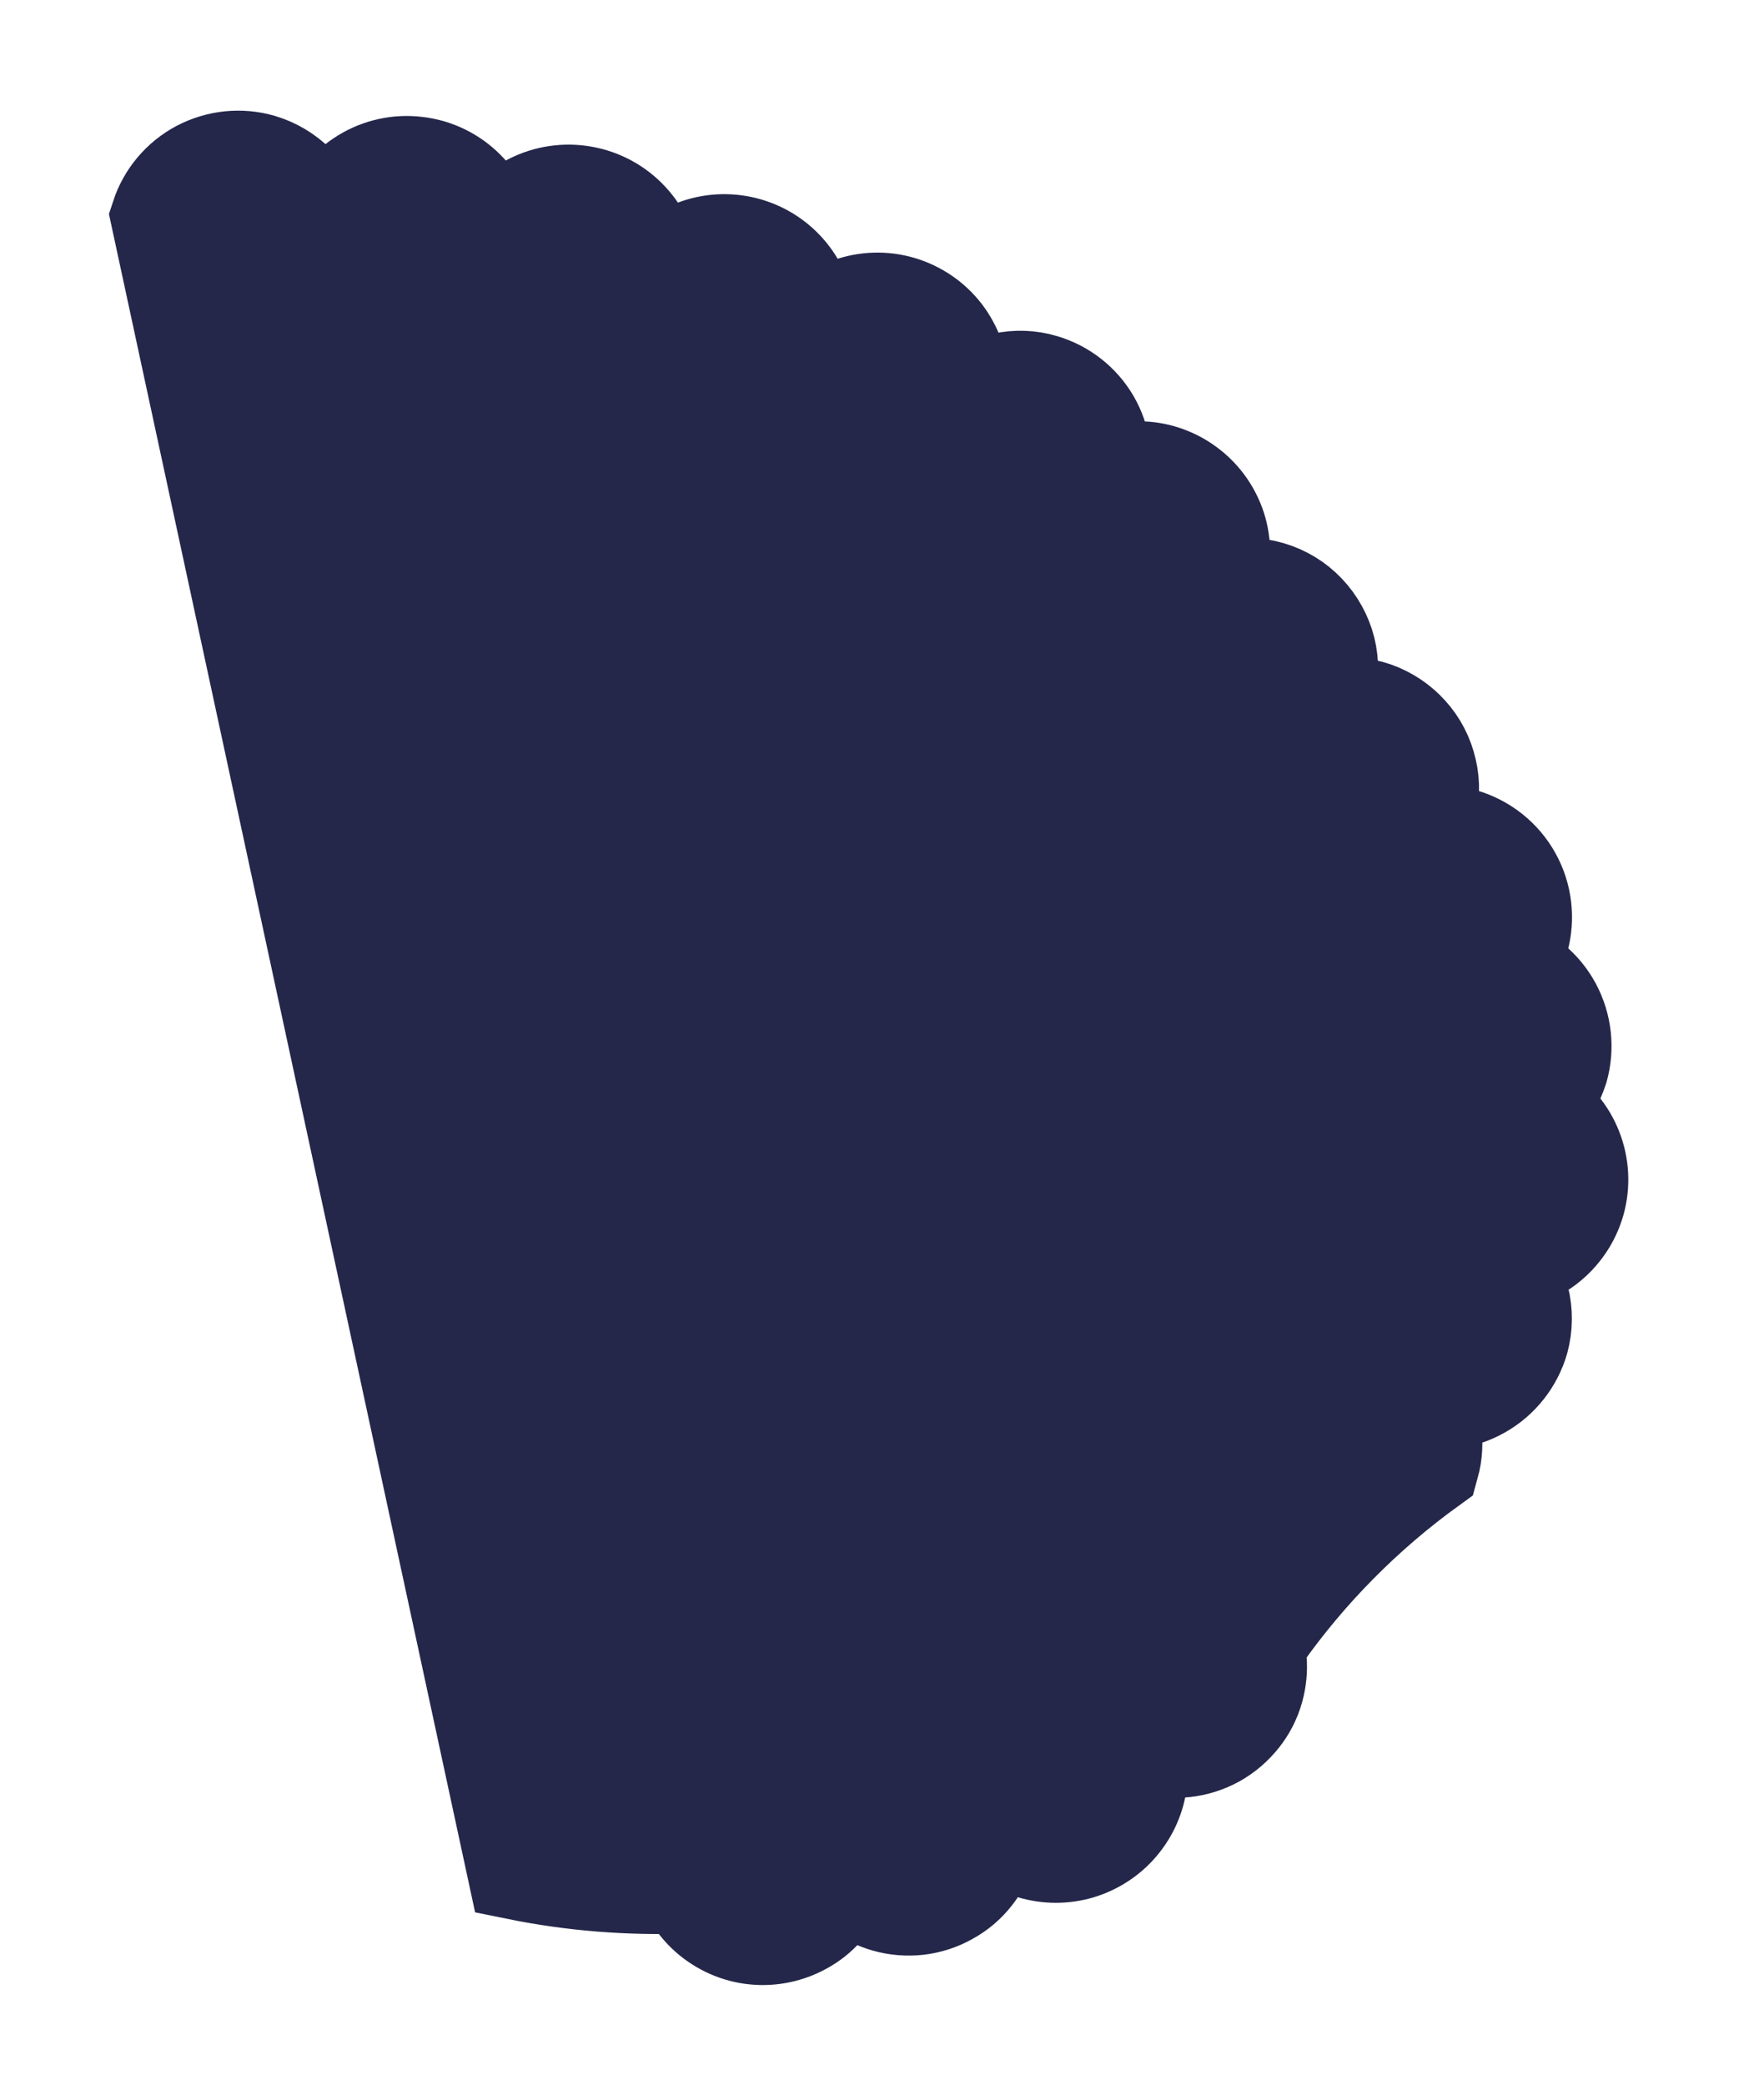 <?xml version="1.0" encoding="utf-8"?>
<svg xmlns="http://www.w3.org/2000/svg" fill="none" height="100%" overflow="visible" preserveAspectRatio="none" style="display: block;" viewBox="0 0 11 13" width="100%">
<path d="M3.223 11.662C3.572 11.733 3.928 11.761 4.283 11.747C4.323 11.846 4.392 11.931 4.482 11.988C4.572 12.046 4.678 12.074 4.785 12.068C4.891 12.062 4.993 12.023 5.077 11.957C5.16 11.89 5.22 11.798 5.249 11.695C5.251 11.687 5.251 11.679 5.249 11.671C5.317 11.765 5.414 11.833 5.525 11.865C5.59 11.884 5.658 11.889 5.724 11.882C5.791 11.874 5.856 11.853 5.914 11.82C5.973 11.788 6.025 11.744 6.066 11.691C6.108 11.638 6.139 11.578 6.157 11.513C6.172 11.464 6.178 11.412 6.175 11.361C6.243 11.444 6.334 11.504 6.436 11.534C6.532 11.563 6.634 11.563 6.73 11.535C6.826 11.506 6.912 11.45 6.976 11.374C7.041 11.297 7.082 11.204 7.094 11.104C7.106 11.005 7.088 10.904 7.044 10.815C7.088 10.845 7.137 10.868 7.19 10.881C7.254 10.9 7.321 10.906 7.388 10.898C7.455 10.891 7.519 10.87 7.578 10.838C7.637 10.805 7.688 10.761 7.73 10.709C7.772 10.657 7.803 10.597 7.821 10.532C7.854 10.415 7.844 10.29 7.794 10.18L7.861 10.204C8.151 9.793 8.507 9.433 8.915 9.138C8.935 9.066 8.939 8.991 8.927 8.918C8.915 8.844 8.887 8.774 8.845 8.713C8.975 8.748 9.114 8.73 9.232 8.663C9.349 8.597 9.436 8.487 9.474 8.357C9.497 8.272 9.498 8.182 9.476 8.096C9.455 8.01 9.412 7.93 9.352 7.865C9.464 7.861 9.571 7.821 9.657 7.75C9.743 7.679 9.804 7.582 9.83 7.474C9.856 7.365 9.845 7.251 9.8 7.149C9.755 7.047 9.678 6.963 9.58 6.909C9.643 6.837 9.69 6.754 9.72 6.663C9.756 6.535 9.741 6.398 9.678 6.28C9.615 6.163 9.509 6.075 9.382 6.034C9.425 5.983 9.456 5.923 9.474 5.858C9.51 5.727 9.494 5.588 9.428 5.47C9.362 5.351 9.251 5.264 9.121 5.226C9.034 5.203 8.942 5.203 8.854 5.226C8.848 5.213 8.841 5.201 8.833 5.19C8.86 5.15 8.88 5.106 8.893 5.059C8.917 4.976 8.92 4.888 8.9 4.804C8.881 4.72 8.841 4.642 8.783 4.578C8.725 4.513 8.652 4.465 8.571 4.436C8.489 4.408 8.402 4.401 8.316 4.415L8.265 4.352C8.265 4.352 8.265 4.327 8.265 4.312C8.289 4.227 8.29 4.137 8.269 4.05C8.247 3.964 8.203 3.885 8.142 3.821C8.081 3.757 8.004 3.71 7.919 3.685C7.834 3.66 7.744 3.657 7.657 3.677L7.591 3.614V3.589C7.618 3.492 7.617 3.39 7.587 3.294C7.556 3.198 7.498 3.113 7.419 3.05C7.341 2.987 7.245 2.948 7.145 2.939C7.045 2.931 6.944 2.952 6.856 3C6.886 2.873 6.866 2.739 6.801 2.626C6.735 2.513 6.629 2.43 6.503 2.393C6.423 2.369 6.338 2.366 6.257 2.384C6.175 2.401 6.099 2.439 6.036 2.493L5.978 2.462C5.992 2.355 5.972 2.247 5.92 2.152C5.869 2.057 5.788 1.981 5.691 1.935C5.593 1.888 5.483 1.874 5.377 1.894C5.271 1.914 5.174 1.968 5.1 2.046L5.027 2.019C5.025 1.914 4.99 1.812 4.928 1.728C4.865 1.643 4.778 1.58 4.678 1.547C4.579 1.514 4.471 1.512 4.371 1.542C4.27 1.572 4.181 1.633 4.116 1.715L4.058 1.697C4.052 1.585 4.01 1.478 3.937 1.393C3.864 1.307 3.766 1.248 3.656 1.224C3.547 1.2 3.432 1.212 3.331 1.259C3.229 1.306 3.145 1.385 3.093 1.485H3.047C3.033 1.37 2.981 1.264 2.9 1.183C2.819 1.102 2.713 1.05 2.598 1.037C2.484 1.023 2.369 1.048 2.271 1.108C2.173 1.168 2.097 1.258 2.057 1.366H1.975C1.95 1.284 1.905 1.209 1.844 1.149C1.783 1.089 1.708 1.044 1.626 1.02C1.499 0.983 1.363 0.998 1.246 1.059C1.129 1.121 1.041 1.226 1 1.351L3.223 11.662Z" fill="#24274A" id="Vector" stroke="#24274A" stroke-linecap="round" stroke-width="0.62"/>
</svg>